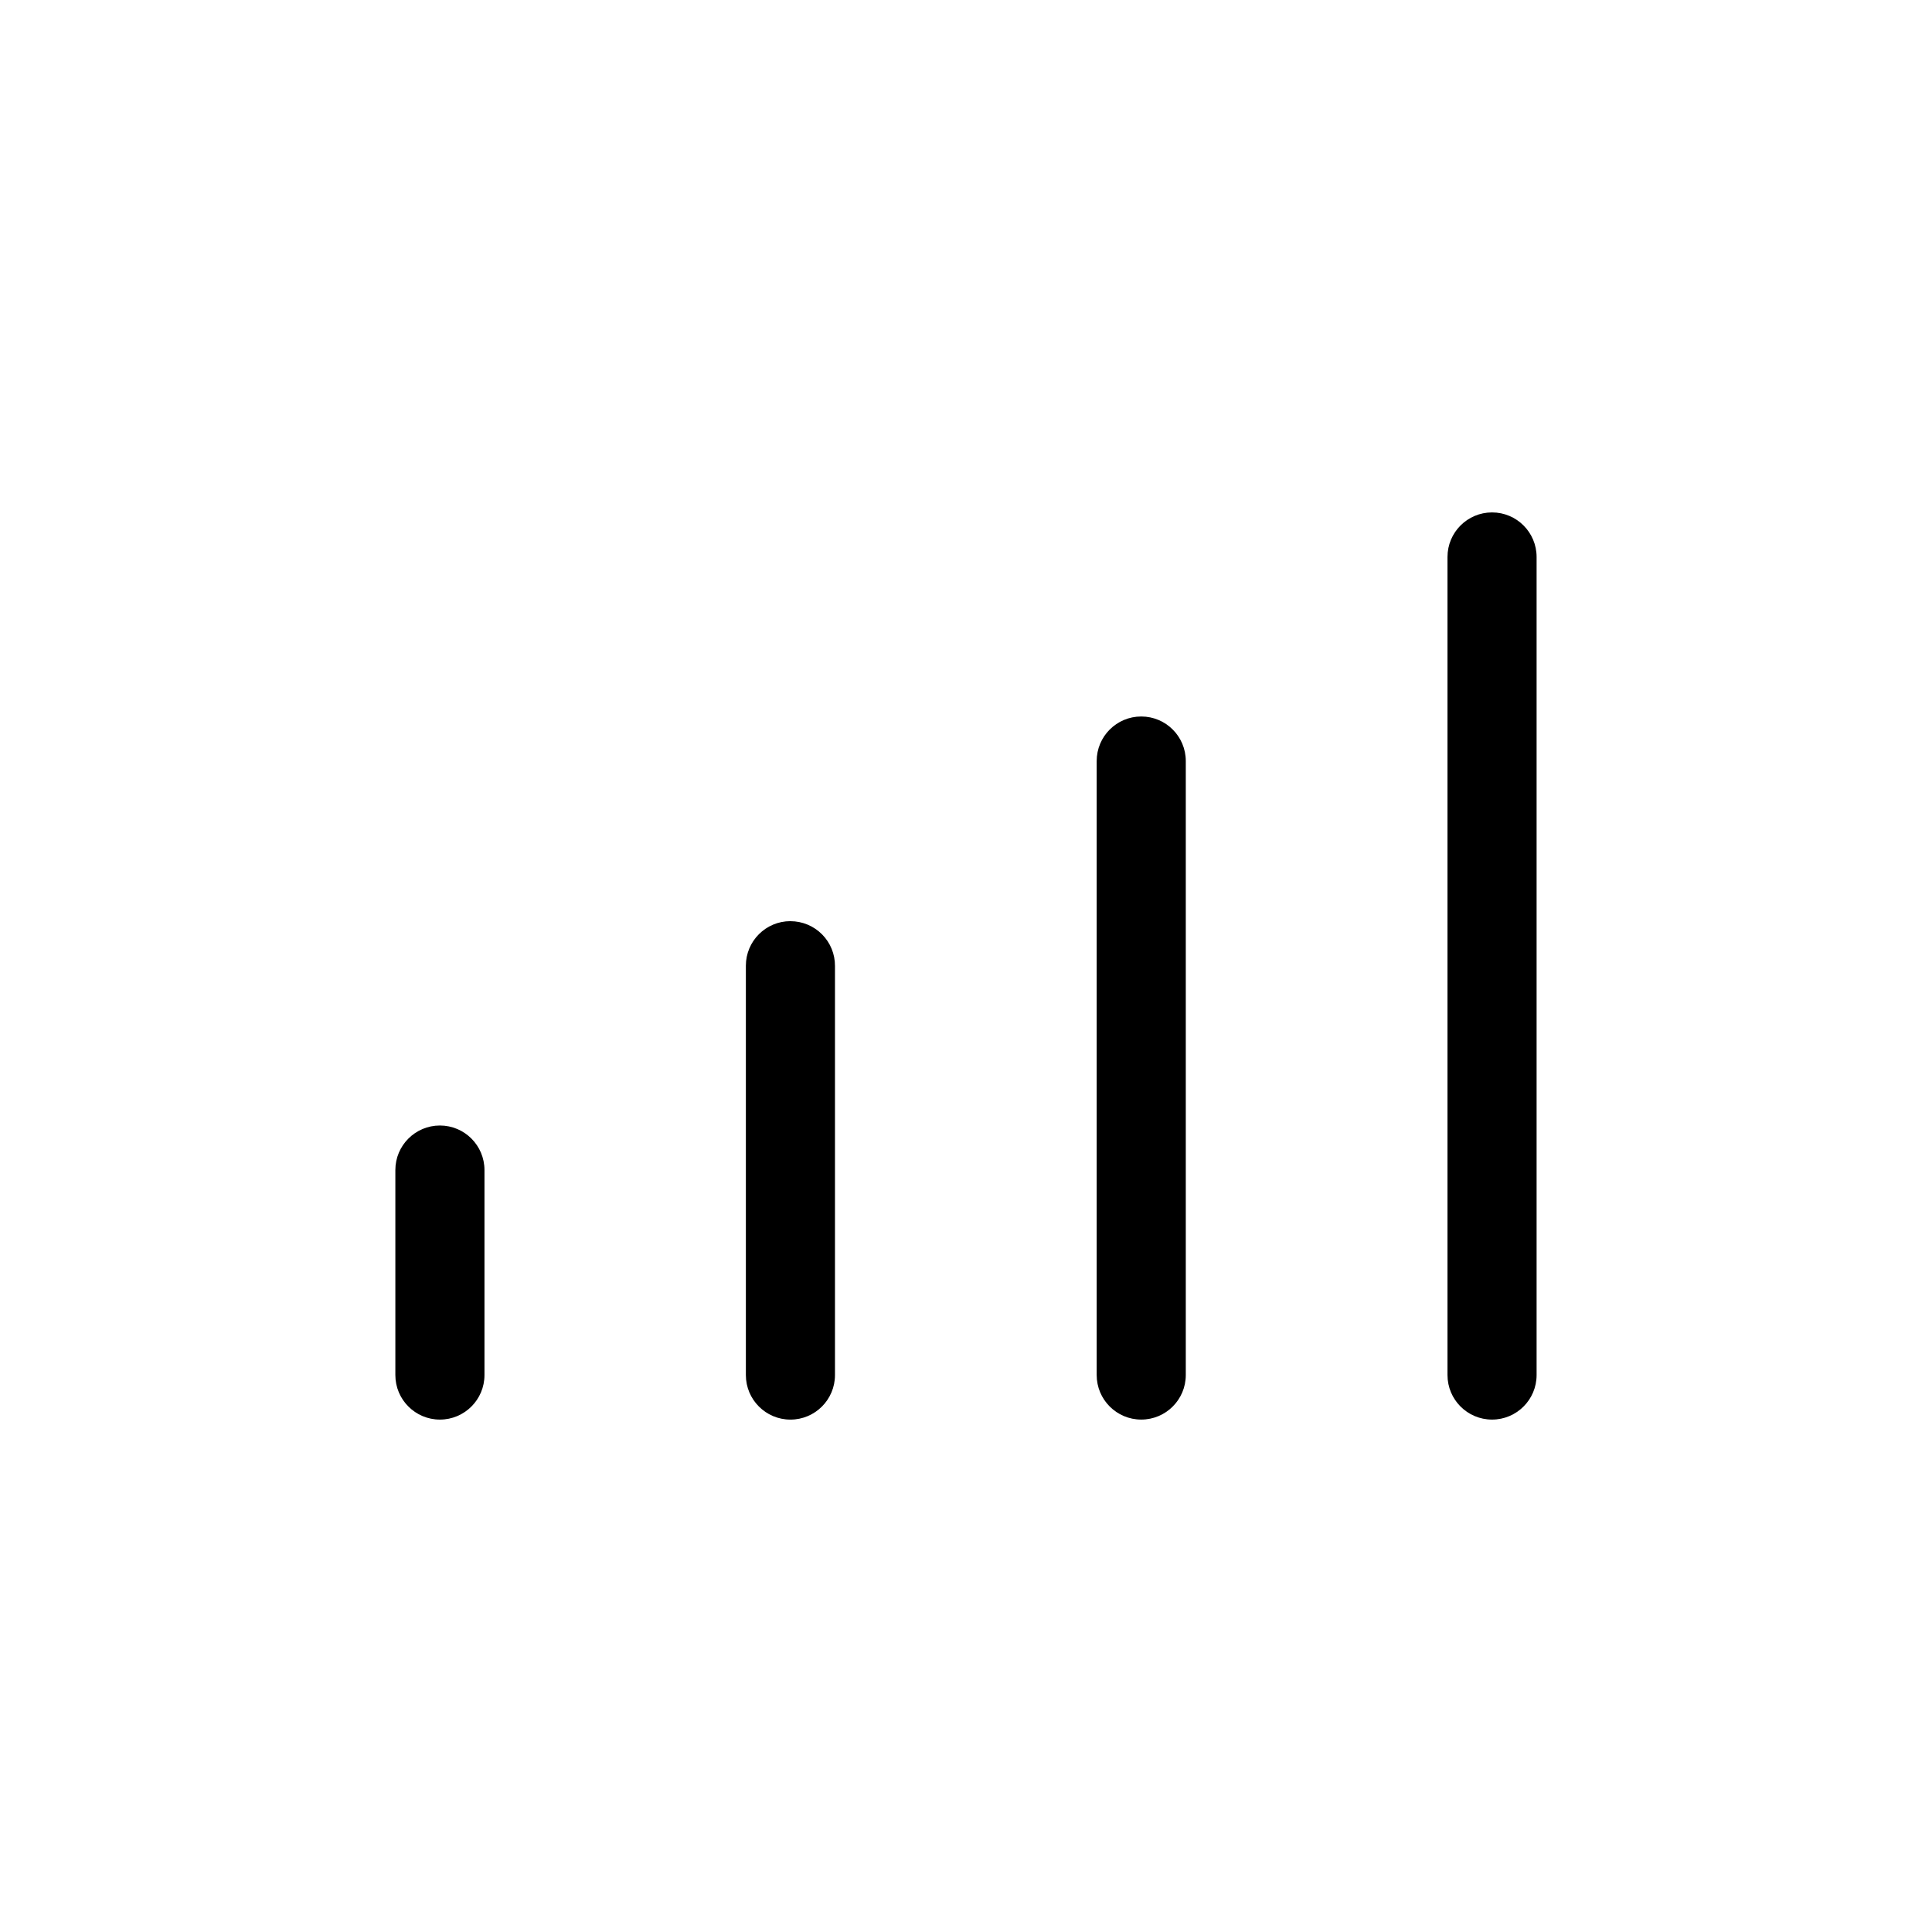 <?xml version="1.0" encoding="UTF-8"?>
<!-- Uploaded to: ICON Repo, www.iconrepo.com, Generator: ICON Repo Mixer Tools -->
<svg fill="#000000" width="800px" height="800px" version="1.1" viewBox="144 144 512 512" xmlns="http://www.w3.org/2000/svg">
 <path d="m272.39 454.08v54.316c0 6.523-5.289 11.809-11.809 11.809-6.523 0-11.809-5.285-11.809-11.809v-54.316c0-6.519 5.285-11.809 11.809-11.809 6.519 0 11.809 5.289 11.809 11.809zm81.082-65.969v0.004c-6.523 0-11.809 5.285-11.809 11.805v108.48c0 6.523 5.285 11.809 11.809 11.809 6.519 0 11.805-5.285 11.805-11.809v-108.39c0.023-3.148-1.211-6.172-3.43-8.402-2.215-2.231-5.231-3.484-8.375-3.484zm92.969-54.234c-6.523 0-11.809 5.285-11.809 11.805v162.71c0 6.523 5.285 11.809 11.809 11.809 6.519 0 11.805-5.285 11.805-11.809v-162.71c0-6.519-5.285-11.805-11.805-11.805zm92.969-54.082h-0.004c-6.519 0-11.805 5.285-11.805 11.809v216.79c0 6.523 5.285 11.809 11.805 11.809 6.523 0 11.809-5.285 11.809-11.809v-216.79c0-6.523-5.285-11.809-11.809-11.809z"/>
</svg>